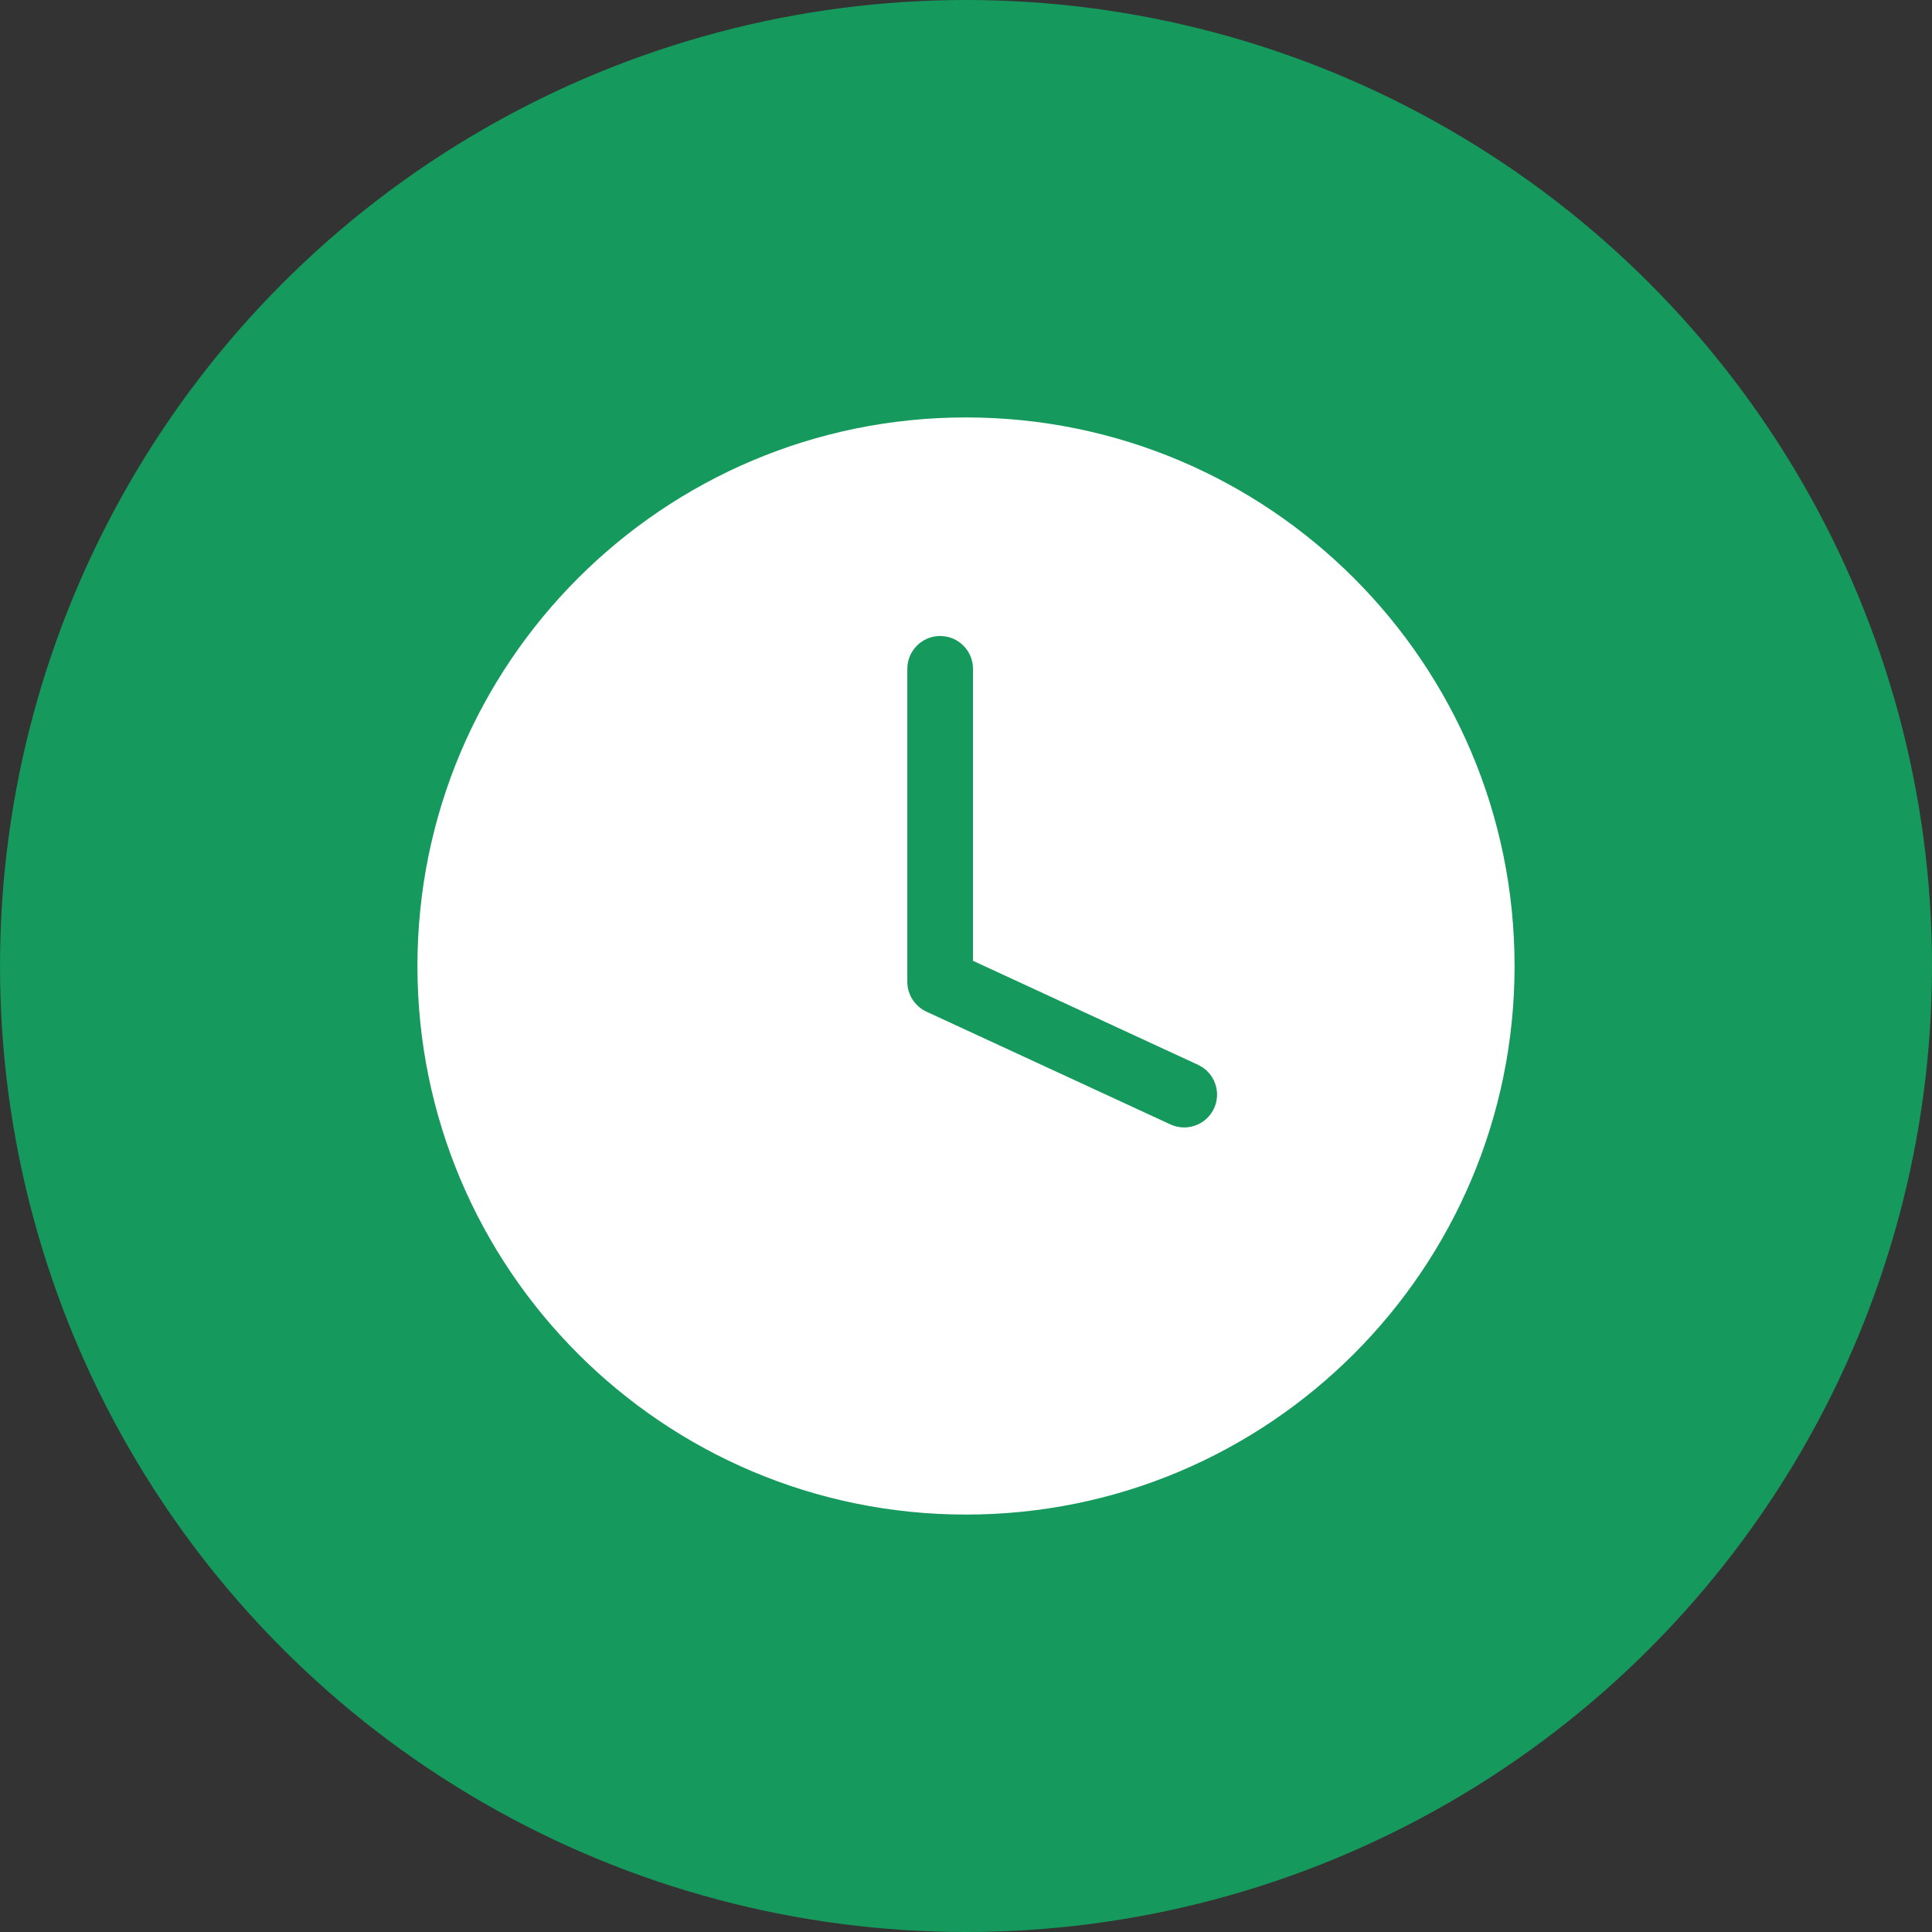<svg viewBox="0 0 160 160" xmlns="http://www.w3.org/2000/svg">
  <rect x="0" y="0" width="160" height="160" fill="#333333" stroke="none"/>
  <defs>
    <style>
      .cls-1 {
        fill: #fff;
      }

      .cls-2 {
        fill: #16995c;
      }
    </style>
  </defs>
  <g data-name="Слой 1" id="_Слой_1">
    <circle r="80" cy="80" cx="80" class="cls-2"></circle>
  </g>
  <g data-name="Слой 2" id="_Слой_2">
    <path d="M80,34.57c-25.09,0-45.43,20.34-45.43,45.43s20.34,45.43,45.43,45.43,45.43-20.34,45.43-45.43-20.34-45.43-45.43-45.43ZM100.54,91.79c-.46,1-1.45,1.58-2.47,1.58-.38,0-.77-.08-1.14-.25l-20.21-9.34c-.96-.45-1.58-1.41-1.58-2.47v-25.92c0-1.5,1.22-2.72,2.72-2.72s2.72,1.22,2.72,2.72v24.18l18.63,8.61c1.37.63,1.96,2.25,1.33,3.62Z" class="cls-1"></path>
  </g>
</svg>